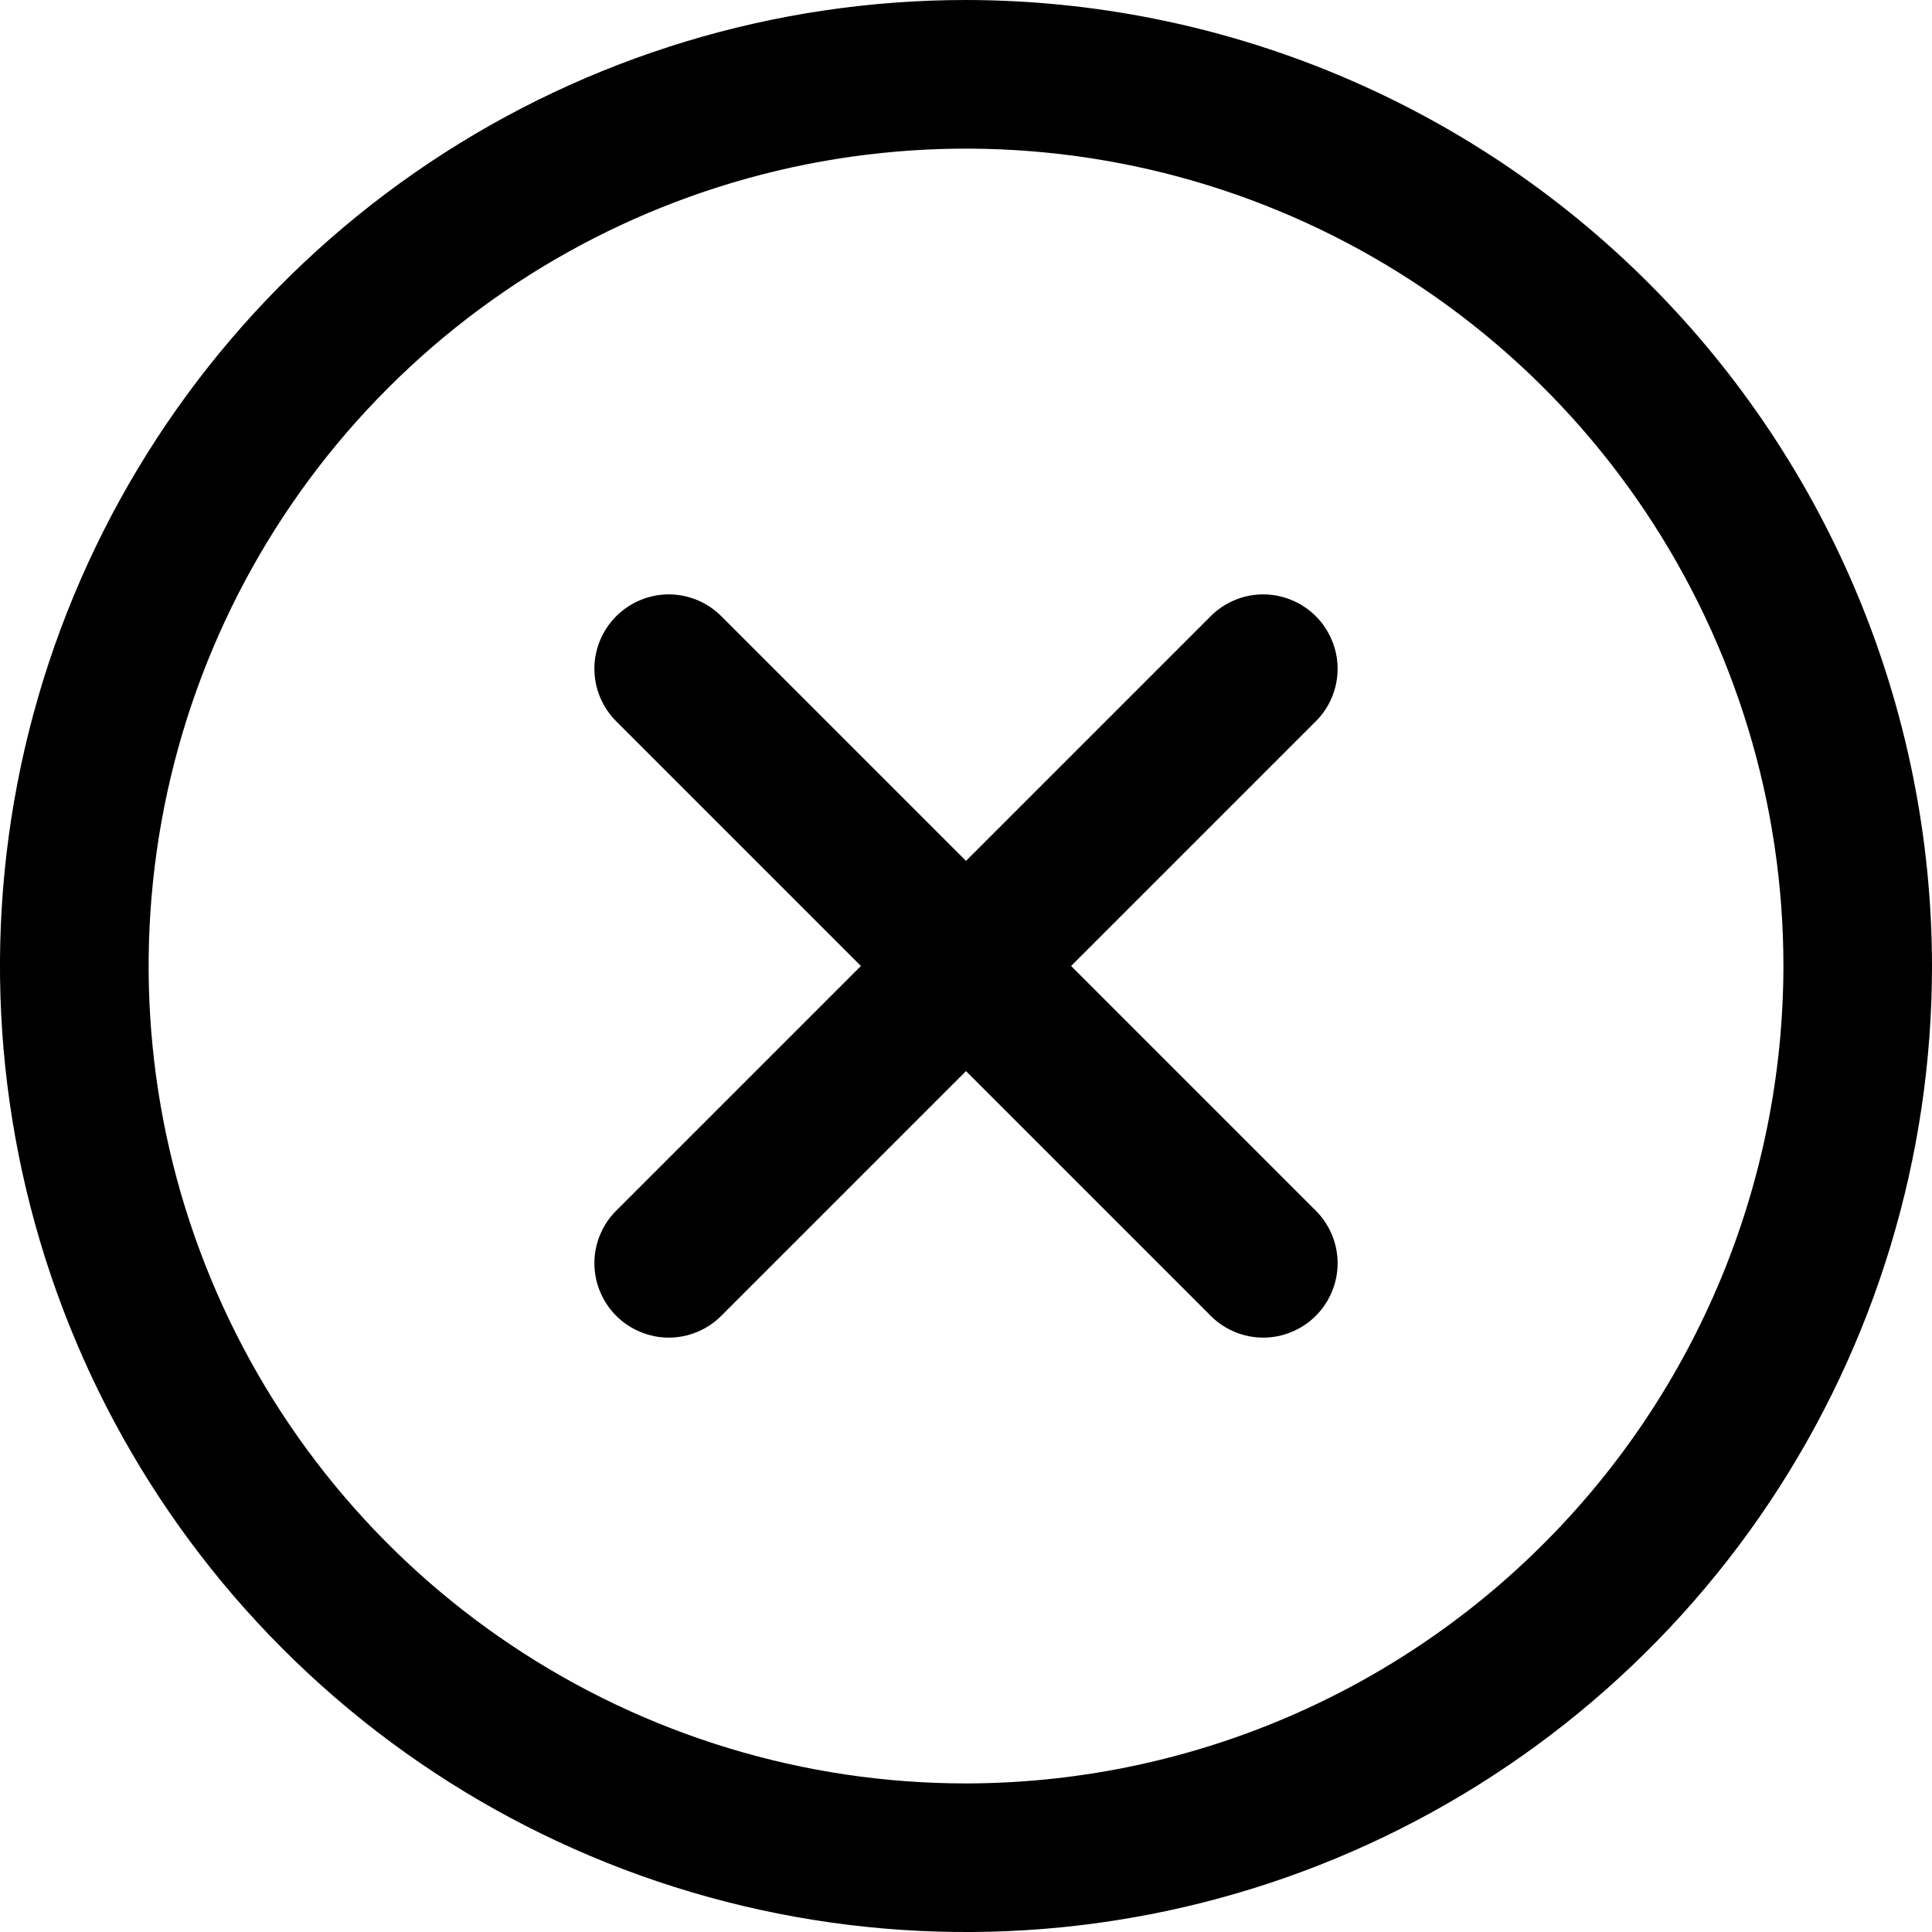 <svg width="20" height="20" viewBox="0 0 20 20" fill="none" xmlns="http://www.w3.org/2000/svg">
<path d="M13.621 7.467L11.088 10L13.621 12.533C13.693 12.604 13.749 12.689 13.788 12.782C13.827 12.876 13.847 12.976 13.847 13.077C13.847 13.178 13.827 13.278 13.788 13.371C13.749 13.465 13.693 13.55 13.621 13.621C13.55 13.693 13.465 13.749 13.371 13.788C13.278 13.827 13.178 13.847 13.077 13.847C12.976 13.847 12.876 13.827 12.782 13.788C12.689 13.749 12.604 13.693 12.533 13.621L10 11.088L7.467 13.621C7.396 13.693 7.311 13.749 7.218 13.788C7.124 13.827 7.024 13.847 6.923 13.847C6.822 13.847 6.722 13.827 6.629 13.788C6.535 13.749 6.45 13.693 6.379 13.621C6.307 13.55 6.251 13.465 6.212 13.371C6.173 13.278 6.153 13.178 6.153 13.077C6.153 12.976 6.173 12.876 6.212 12.782C6.251 12.689 6.307 12.604 6.379 12.533L8.912 10L6.379 7.467C6.235 7.323 6.153 7.127 6.153 6.923C6.153 6.719 6.235 6.523 6.379 6.379C6.523 6.235 6.719 6.153 6.923 6.153C7.127 6.153 7.323 6.235 7.467 6.379L10 8.912L12.533 6.379C12.604 6.307 12.689 6.251 12.782 6.212C12.876 6.173 12.976 6.153 13.077 6.153C13.178 6.153 13.278 6.173 13.371 6.212C13.465 6.251 13.55 6.307 13.621 6.379C13.693 6.45 13.749 6.535 13.788 6.629C13.827 6.722 13.847 6.822 13.847 6.923C13.847 7.024 13.827 7.124 13.788 7.218C13.749 7.311 13.693 7.396 13.621 7.467ZM20 10C20 11.978 19.413 13.911 18.315 15.556C17.216 17.2 15.654 18.482 13.827 19.239C12 19.996 9.989 20.194 8.049 19.808C6.109 19.422 4.327 18.47 2.929 17.071C1.53 15.672 0.578 13.891 0.192 11.951C-0.194 10.011 0.004 8 0.761 6.173C1.518 4.346 2.8 2.784 4.444 1.685C6.089 0.586 8.022 0 10 0C12.651 0.003 15.193 1.057 17.068 2.932C18.943 4.807 19.997 7.349 20 10ZM18.462 10C18.462 8.326 17.965 6.691 17.035 5.299C16.106 3.908 14.784 2.823 13.238 2.183C11.692 1.542 9.991 1.375 8.349 1.701C6.708 2.028 5.2 2.833 4.017 4.017C2.833 5.2 2.028 6.708 1.701 8.349C1.375 9.991 1.542 11.692 2.183 13.238C2.823 14.784 3.908 16.106 5.299 17.035C6.691 17.965 8.326 18.462 10 18.462C12.243 18.459 14.394 17.567 15.98 15.98C17.567 14.394 18.459 12.243 18.462 10Z" fill="black"/>
</svg>
